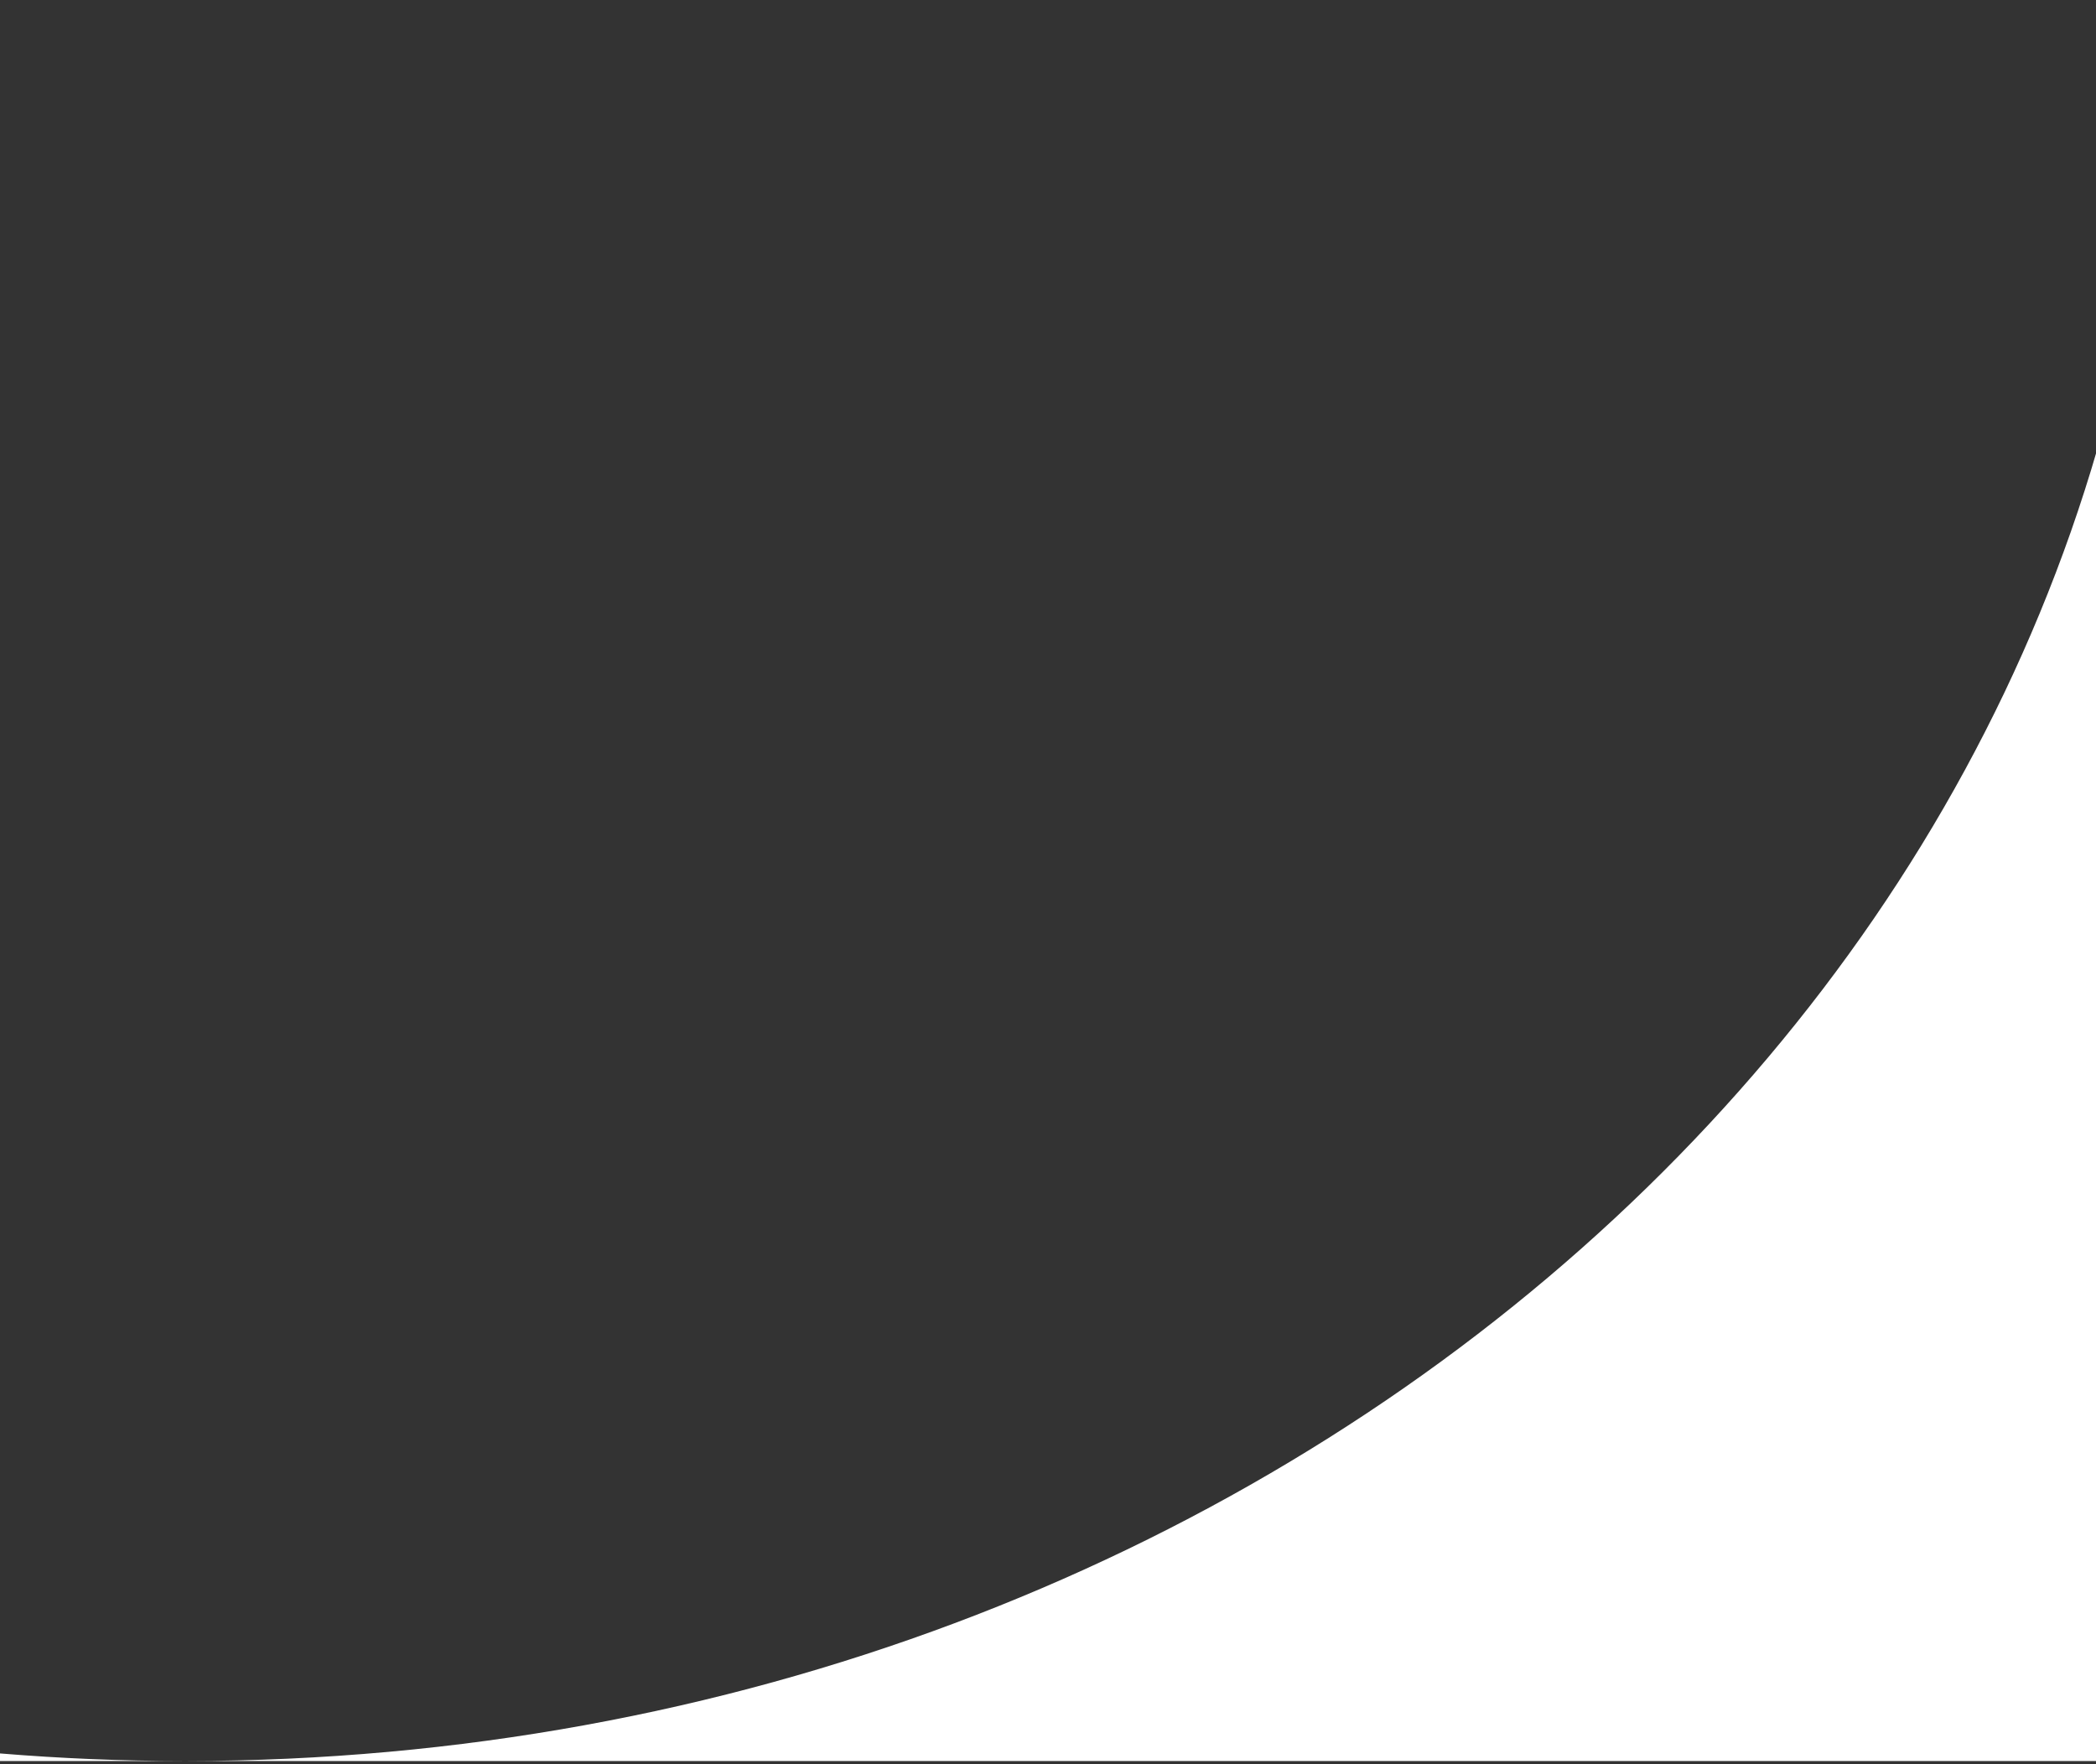 <svg width="297" height="250" viewBox="0 0 297 250" fill="none" xmlns="http://www.w3.org/2000/svg">
<rect x="0" y="0" width="297" height="250" fill="#333333" stroke="none"/>
<path fill-rule="evenodd" clip-rule="evenodd" d="M26.427 249.533C180.849 249.438 306 138.506 306 1.679V249.533H26.427ZM26.03 249.533C17.253 249.528 8.57 249.164 -0 248.458L-0 249.533H26.03ZM305.997 0.533L306 0.533V1.679C306 1.297 305.999 0.915 305.997 0.533Z" fill="white"/>
</svg>
